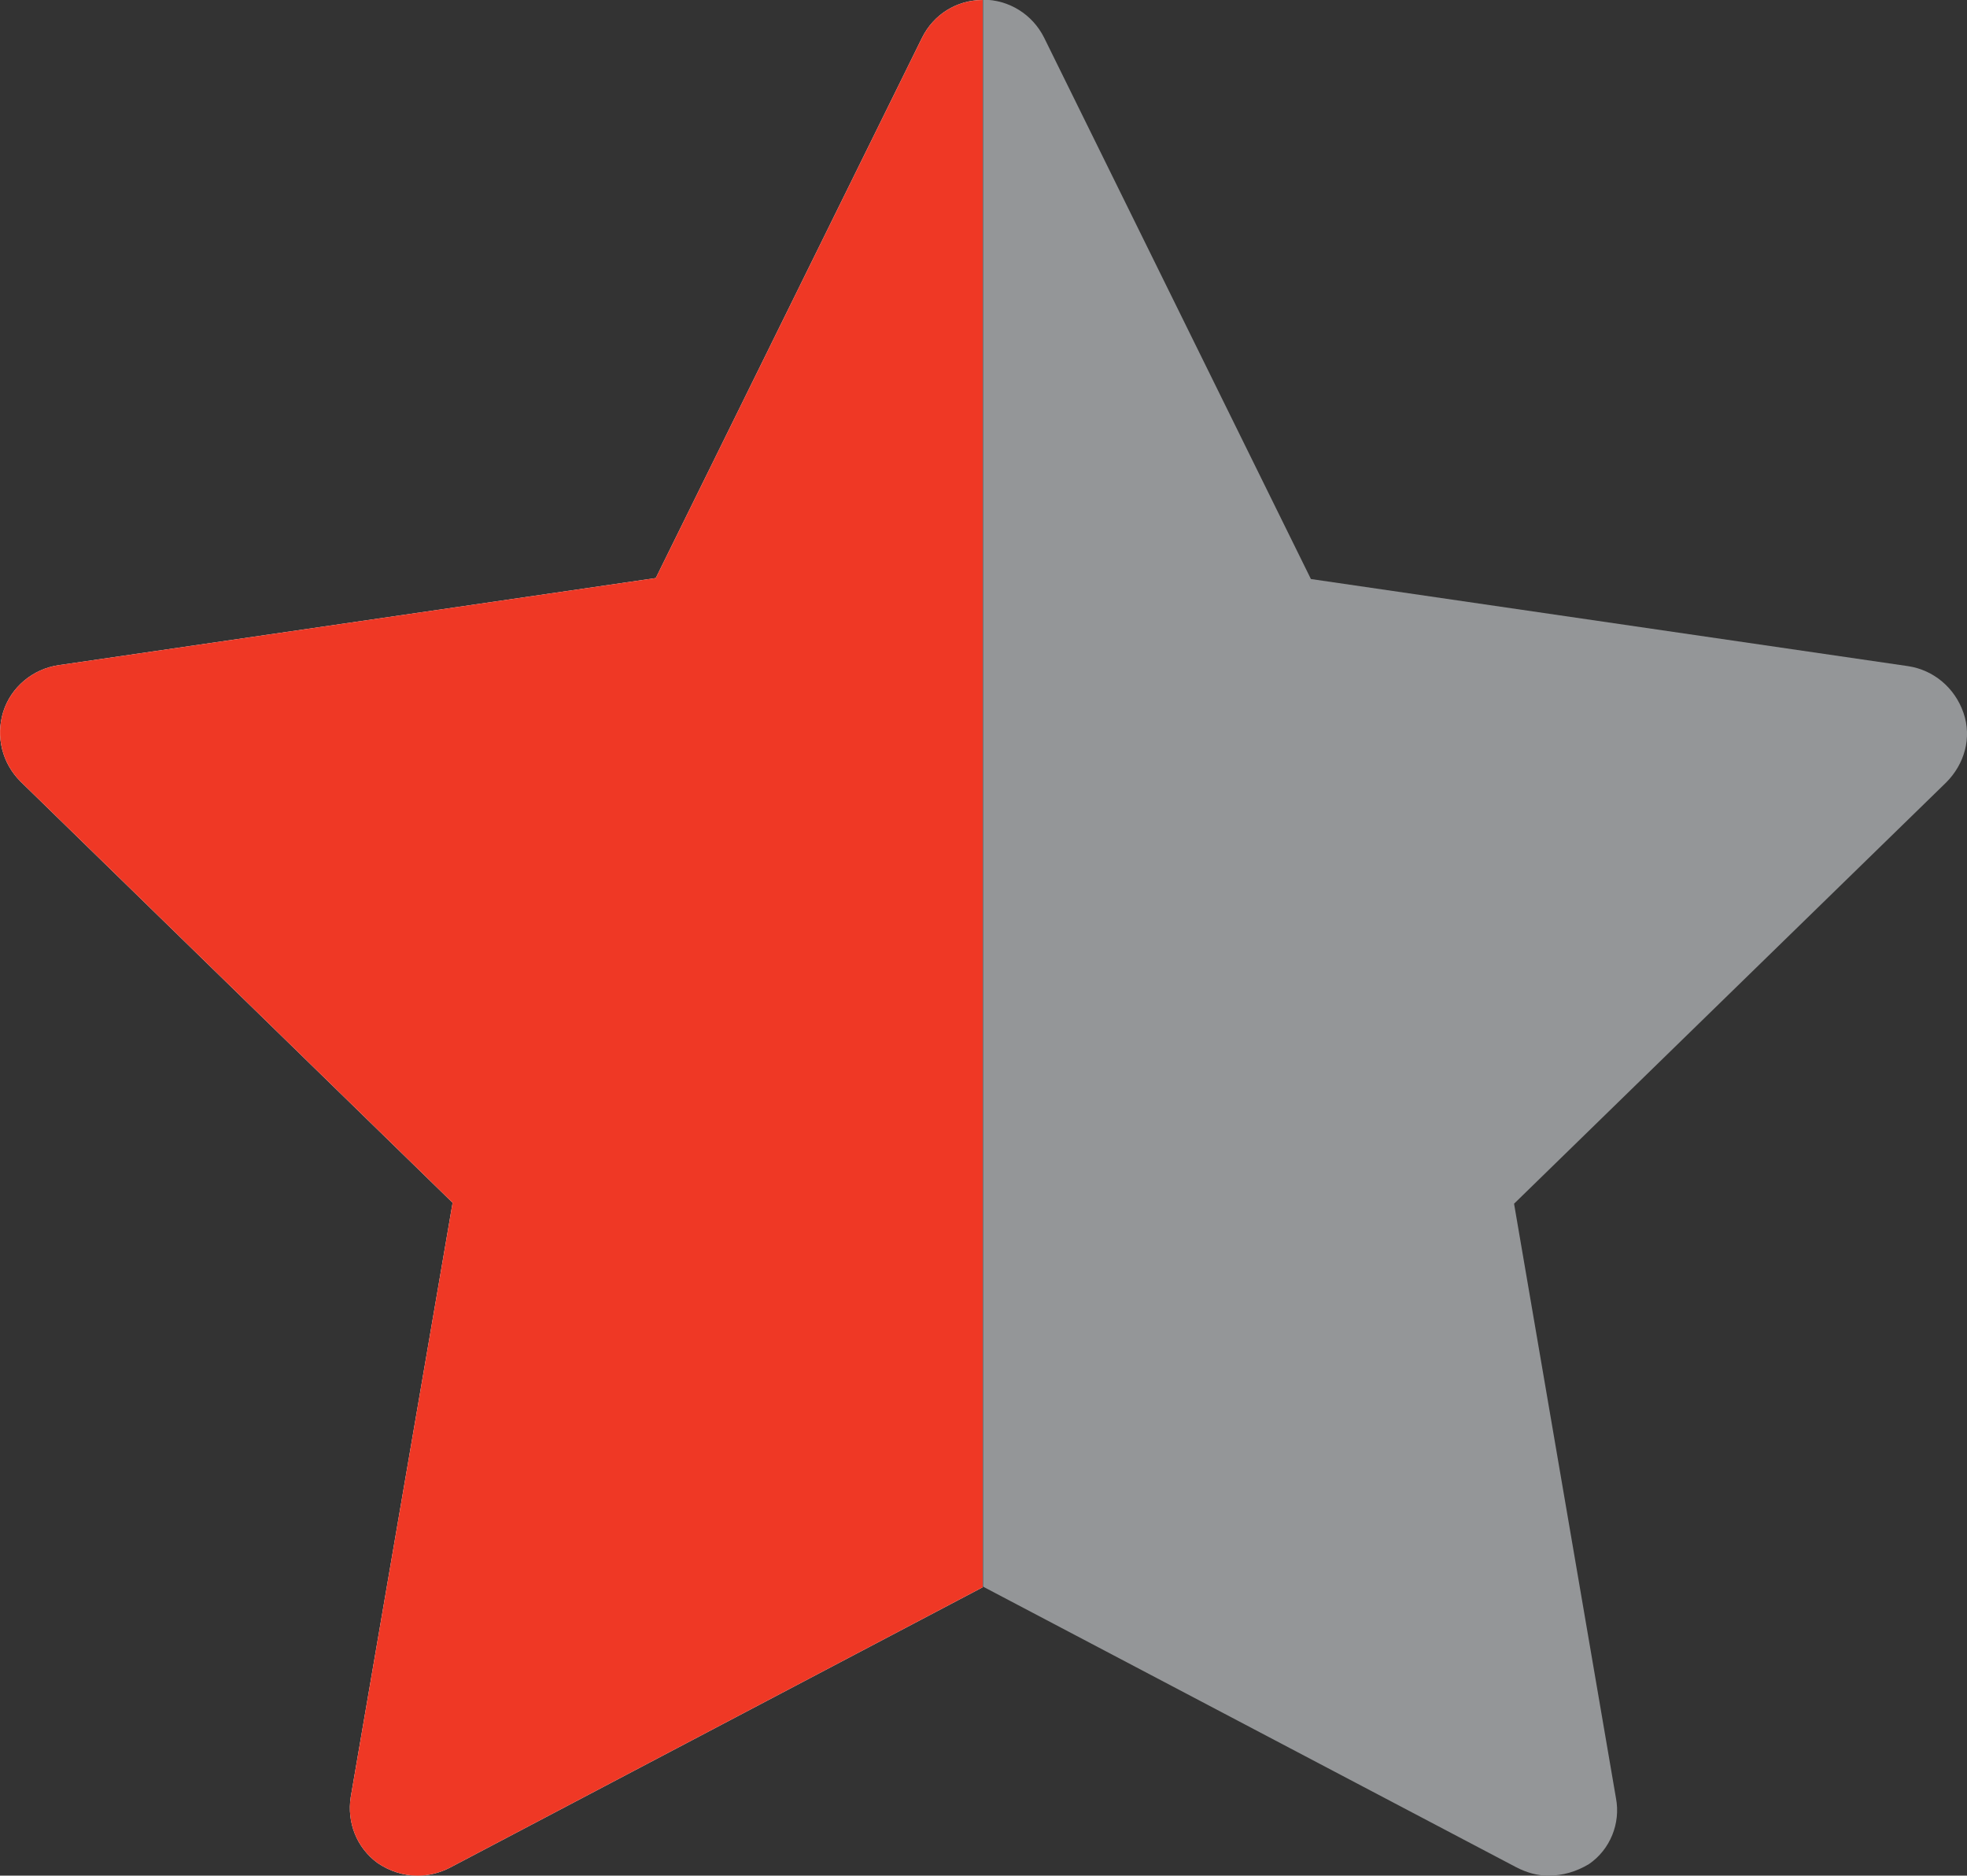 <?xml version="1.0" encoding="utf-8"?>
<!-- Generator: Adobe Illustrator 17.1.0, SVG Export Plug-In . SVG Version: 6.00 Build 0)  -->
<!DOCTYPE svg PUBLIC "-//W3C//DTD SVG 1.1//EN" "http://www.w3.org/Graphics/SVG/1.1/DTD/svg11.dtd">
<svg version="1.1" id="Layer_1" xmlns="http://www.w3.org/2000/svg" xmlns:xlink="http://www.w3.org/1999/xlink" x="0px" y="0px"
	 viewBox="-0.3 192.3 611.9 583.4" enable-background="new -0.3 192.3 611.9 583.4" xml:space="preserve">
<rect x="-0.3" y="192.3" width="611.9" height="583.4" fill="#333333" stroke="none"/>
<path fill="#FFFFFF" d="M286.5,204.1l-82.8,168L17.9,399.2c-8.1,1.2-14.8,6.9-17.2,14.5c-2.4,7.8-0.3,16,5.4,21.7l134.4,131
	l-31.7,184.9c-1.2,7.8,1.8,15.7,8.4,20.5c3.6,2.4,7.8,3.9,12.4,3.9c3.6,0,6.9-0.9,9.9-2.4l165.9-87.3V192.3
	C297.3,192.3,290.1,196.8,286.5,204.1z"/>
<g>
	<path fill="#EF3825" d="M286.5,204.1l-82.8,168L17.9,399.2c-8.1,1.2-14.8,6.9-17.2,14.5c-2.4,7.8-0.3,16,5.4,21.7l134.4,131
		l-31.7,184.9c-1.2,7.8,1.8,15.7,8.4,20.5c3.6,2.4,7.8,3.9,12.4,3.9c3.6,0,6.9-0.9,9.9-2.4l165.9-87.3V192.3
		C297.3,192.3,290.1,196.8,286.5,204.1z"/>
	<path fill="#949698" d="M481.3,775.7c4.5,0,8.7-1.2,12.7-3.6c6.6-4.5,9.9-12.7,8.4-20.5l-31.7-184.9l134.4-131
		c5.7-5.7,8.1-13.9,5.4-21.7c-2.7-7.8-9.3-13.3-17.2-14.5l-185.8-27.1l-83-168.4c-3.6-7.2-10.9-11.8-19-11.8v493.6l165.9,87.3
		C474.7,774.8,478,775.7,481.3,775.7z"/>
</g>
</svg>
